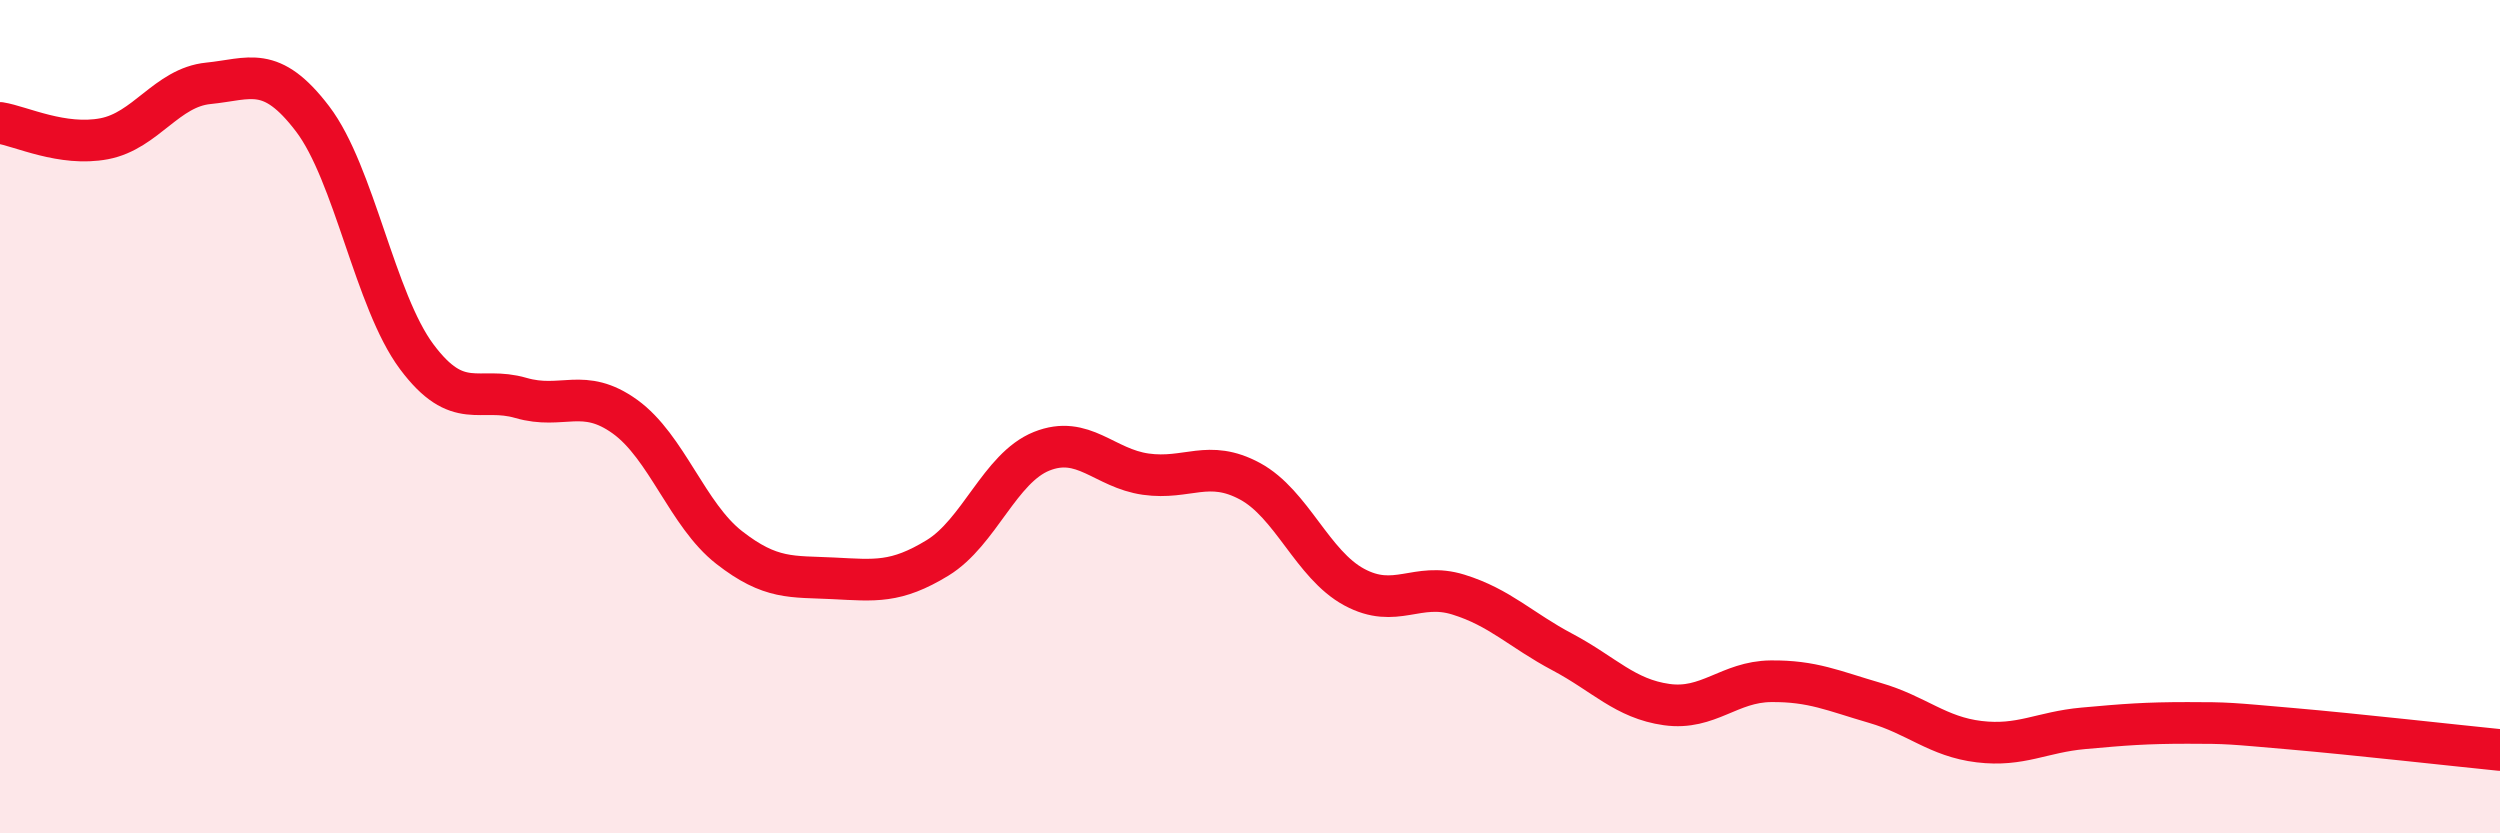 
    <svg width="60" height="20" viewBox="0 0 60 20" xmlns="http://www.w3.org/2000/svg">
      <path
        d="M 0,2.95 C 0.5,3.03 1.5,3.52 2.5,3.33 C 3.5,3.14 4,2.1 5,2 C 6,1.9 6.5,1.54 7.5,2.85 C 8.5,4.16 9,7.22 10,8.56 C 11,9.9 11.5,9.26 12.5,9.55 C 13.5,9.84 14,9.28 15,10 C 16,10.72 16.5,12.36 17.5,13.14 C 18.5,13.92 19,13.83 20,13.88 C 21,13.93 21.5,14 22.5,13.39 C 23.5,12.78 24,11.23 25,10.83 C 26,10.43 26.5,11.24 27.5,11.38 C 28.5,11.52 29,11.01 30,11.55 C 31,12.09 31.5,13.55 32.5,14.09 C 33.5,14.63 34,13.96 35,14.27 C 36,14.58 36.5,15.12 37.5,15.65 C 38.5,16.18 39,16.77 40,16.91 C 41,17.05 41.5,16.36 42.5,16.35 C 43.5,16.34 44,16.58 45,16.87 C 46,17.16 46.5,17.68 47.5,17.8 C 48.5,17.92 49,17.57 50,17.48 C 51,17.39 51.5,17.35 52.5,17.35 C 53.5,17.35 53.5,17.36 55,17.49 C 56.5,17.62 59,17.9 60,18L60 20L0 20Z"
        fill="#EB0A25"
        opacity="0.1"
        stroke-linecap="round"
        stroke-linejoin="round"
      />
      <path
        d="M 0,2.95 C 0.5,3.03 1.5,3.52 2.5,3.33 C 3.5,3.14 4,2.1 5,2 C 6,1.9 6.5,1.54 7.5,2.85 C 8.5,4.16 9,7.22 10,8.56 C 11,9.9 11.5,9.26 12.5,9.55 C 13.5,9.84 14,9.28 15,10 C 16,10.72 16.5,12.36 17.5,13.14 C 18.5,13.92 19,13.83 20,13.88 C 21,13.93 21.5,14 22.5,13.39 C 23.5,12.78 24,11.23 25,10.83 C 26,10.43 26.5,11.24 27.5,11.38 C 28.5,11.52 29,11.01 30,11.55 C 31,12.09 31.5,13.55 32.5,14.09 C 33.5,14.63 34,13.96 35,14.27 C 36,14.58 36.5,15.12 37.5,15.65 C 38.5,16.18 39,16.77 40,16.91 C 41,17.05 41.5,16.36 42.5,16.35 C 43.5,16.34 44,16.58 45,16.87 C 46,17.16 46.5,17.68 47.5,17.8 C 48.5,17.92 49,17.57 50,17.48 C 51,17.39 51.5,17.35 52.5,17.35 C 53.5,17.35 53.5,17.36 55,17.49 C 56.5,17.62 59,17.9 60,18"
        stroke="#EB0A25"
        stroke-width="1"
        fill="none"
        stroke-linecap="round"
        stroke-linejoin="round"
      />
    </svg>
  